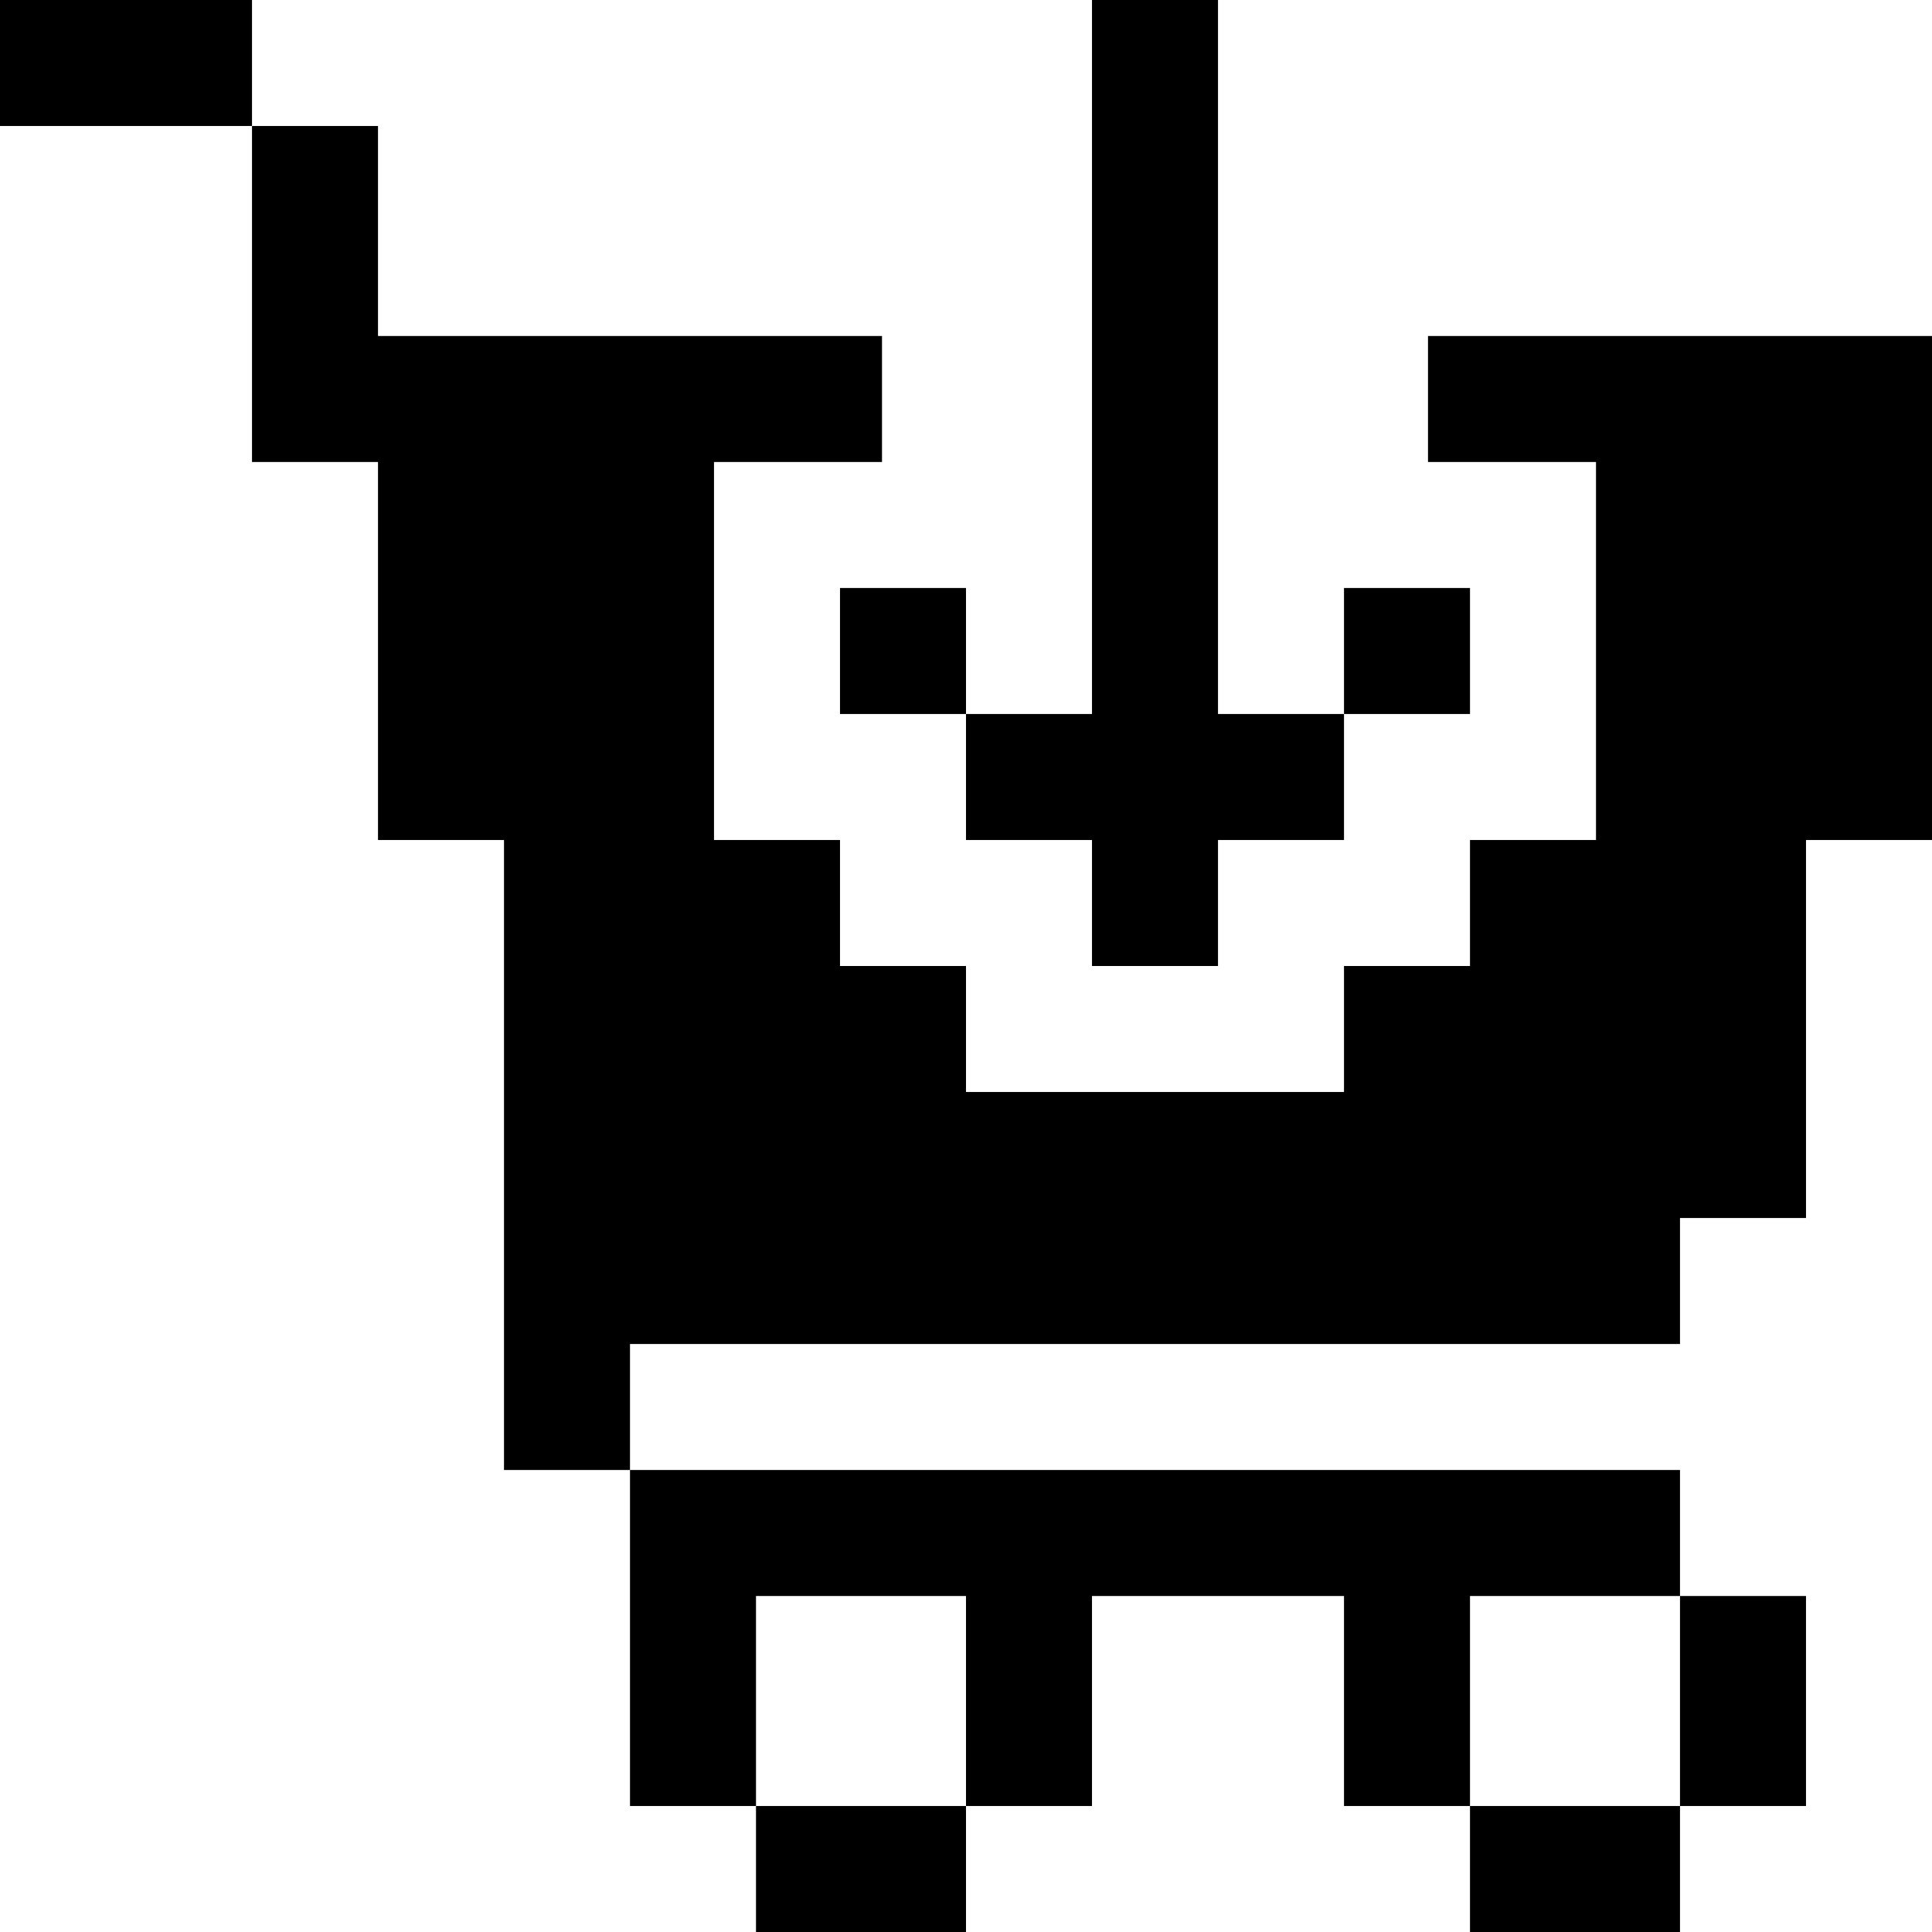 <?xml version="1.0" encoding="iso-8859-1"?>
<!-- Uploaded to: SVG Repo, www.svgrepo.com, Generator: SVG Repo Mixer Tools -->
<svg fill="#000000" version="1.1" id="Layer_1" xmlns="http://www.w3.org/2000/svg" xmlns:xlink="http://www.w3.org/1999/xlink" 
	 viewBox="0 0 512 512" xml:space="preserve">
<g>
	<g>
		<rect width="66.783" height="33.391"/>
	</g>
</g>
<g>
	<g>
		<polygon points="378.435,89.044 378.435,122.435 422.957,122.435 422.957,222.609 389.565,222.609 389.565,256 356.174,256 
			356.174,289.391 256,289.391 256,256 222.609,256 222.609,222.609 189.217,222.609 189.217,122.435 233.739,122.435 
			233.739,89.044 100.174,89.044 100.174,33.391 66.783,33.391 66.783,122.435 100.174,122.435 100.174,222.609 133.565,222.609 
			133.565,389.565 166.957,389.565 166.957,356.174 445.217,356.174 445.217,322.783 478.609,322.783 478.609,222.609 512,222.609 
			512,89.044 		"/>
	</g>
</g>
<g>
	<g>
		<rect x="200.348" y="478.609" width="55.652" height="33.391"/>
	</g>
</g>
<g>
	<g>
		<rect x="389.565" y="478.609" width="55.652" height="33.391"/>
	</g>
</g>
<g>
	<g>
		<rect x="445.217" y="422.957" width="33.391" height="55.652"/>
	</g>
</g>
<g>
	<g>
		<polygon points="166.957,389.565 166.957,478.609 200.348,478.609 200.348,422.957 256,422.957 256,478.609 289.391,478.609 
			289.391,422.957 356.174,422.957 356.174,478.609 389.565,478.609 389.565,422.957 445.217,422.957 445.217,389.565 		"/>
	</g>
</g>
<g>
	<g>
		<polygon points="322.783,189.217 322.783,0 289.391,0 289.391,189.217 256,189.217 256,222.609 289.391,222.609 289.391,256 
			322.783,256 322.783,222.609 356.174,222.609 356.174,189.217 		"/>
	</g>
</g>
<g>
	<g>
		<rect x="222.609" y="155.826" width="33.391" height="33.391"/>
	</g>
</g>
<g>
	<g>
		<rect x="356.174" y="155.826" width="33.391" height="33.391"/>
	</g>
</g>
</svg>